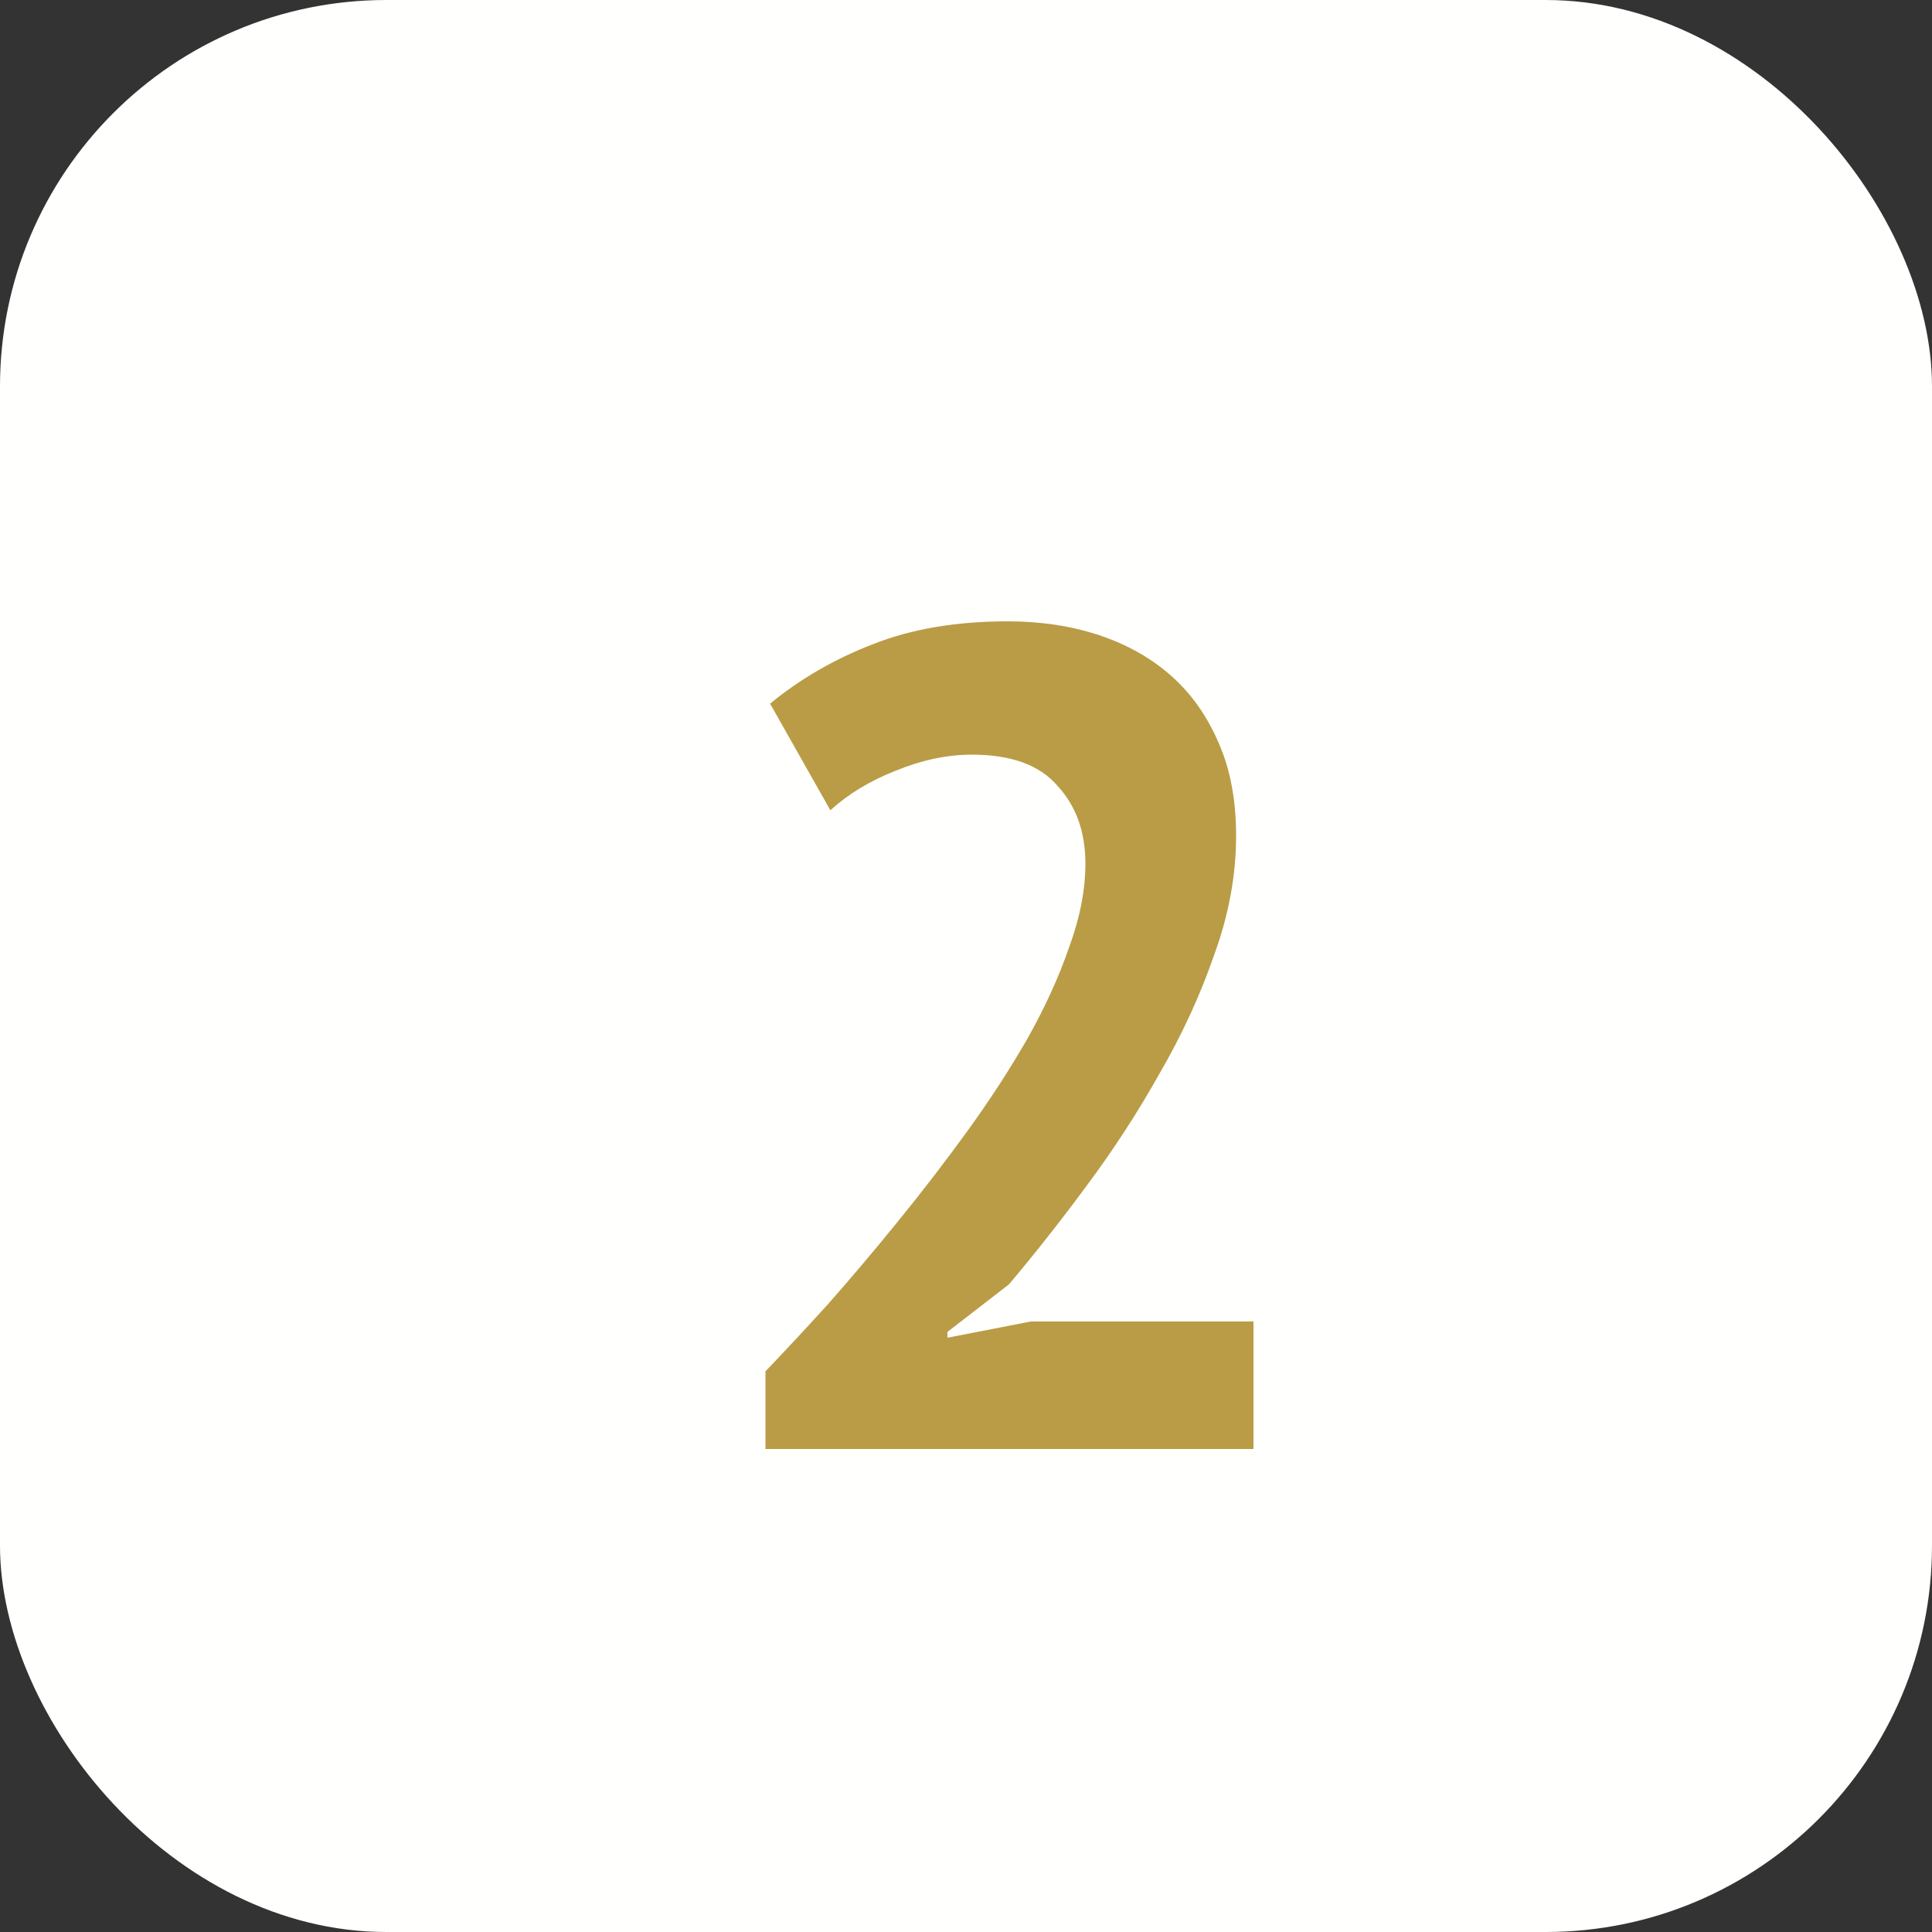 <?xml version="1.0" encoding="UTF-8"?> <svg xmlns="http://www.w3.org/2000/svg" width="20" height="20" viewBox="0 0 20 20" fill="none"><rect x="0" y="0" width="20" height="20" fill="#333333" stroke="none"/> <rect width="20" height="20" rx="4" fill="#FFFFFD"></rect> <path d="M12.796 8.652C12.796 9.06 12.72 9.472 12.568 9.888C12.424 10.304 12.236 10.712 12.004 11.112C11.78 11.512 11.528 11.9 11.248 12.276C10.976 12.644 10.708 12.984 10.444 13.296L9.808 13.788V13.848L10.672 13.68H12.976V15H7.924V14.196C8.116 13.996 8.332 13.764 8.572 13.5C8.812 13.228 9.052 12.944 9.292 12.648C9.54 12.344 9.78 12.032 10.012 11.712C10.244 11.392 10.452 11.072 10.636 10.752C10.82 10.424 10.964 10.108 11.068 9.804C11.18 9.5 11.236 9.212 11.236 8.94C11.236 8.612 11.14 8.344 10.948 8.136C10.764 7.92 10.468 7.812 10.06 7.812C9.804 7.812 9.54 7.868 9.268 7.98C9.004 8.084 8.78 8.22 8.596 8.388L7.972 7.284C8.284 7.028 8.636 6.824 9.028 6.672C9.428 6.512 9.896 6.432 10.432 6.432C10.776 6.432 11.092 6.48 11.38 6.576C11.668 6.672 11.916 6.812 12.124 6.996C12.332 7.18 12.496 7.412 12.616 7.692C12.736 7.964 12.796 8.284 12.796 8.652Z" fill="#B99C45"></path> </svg> 